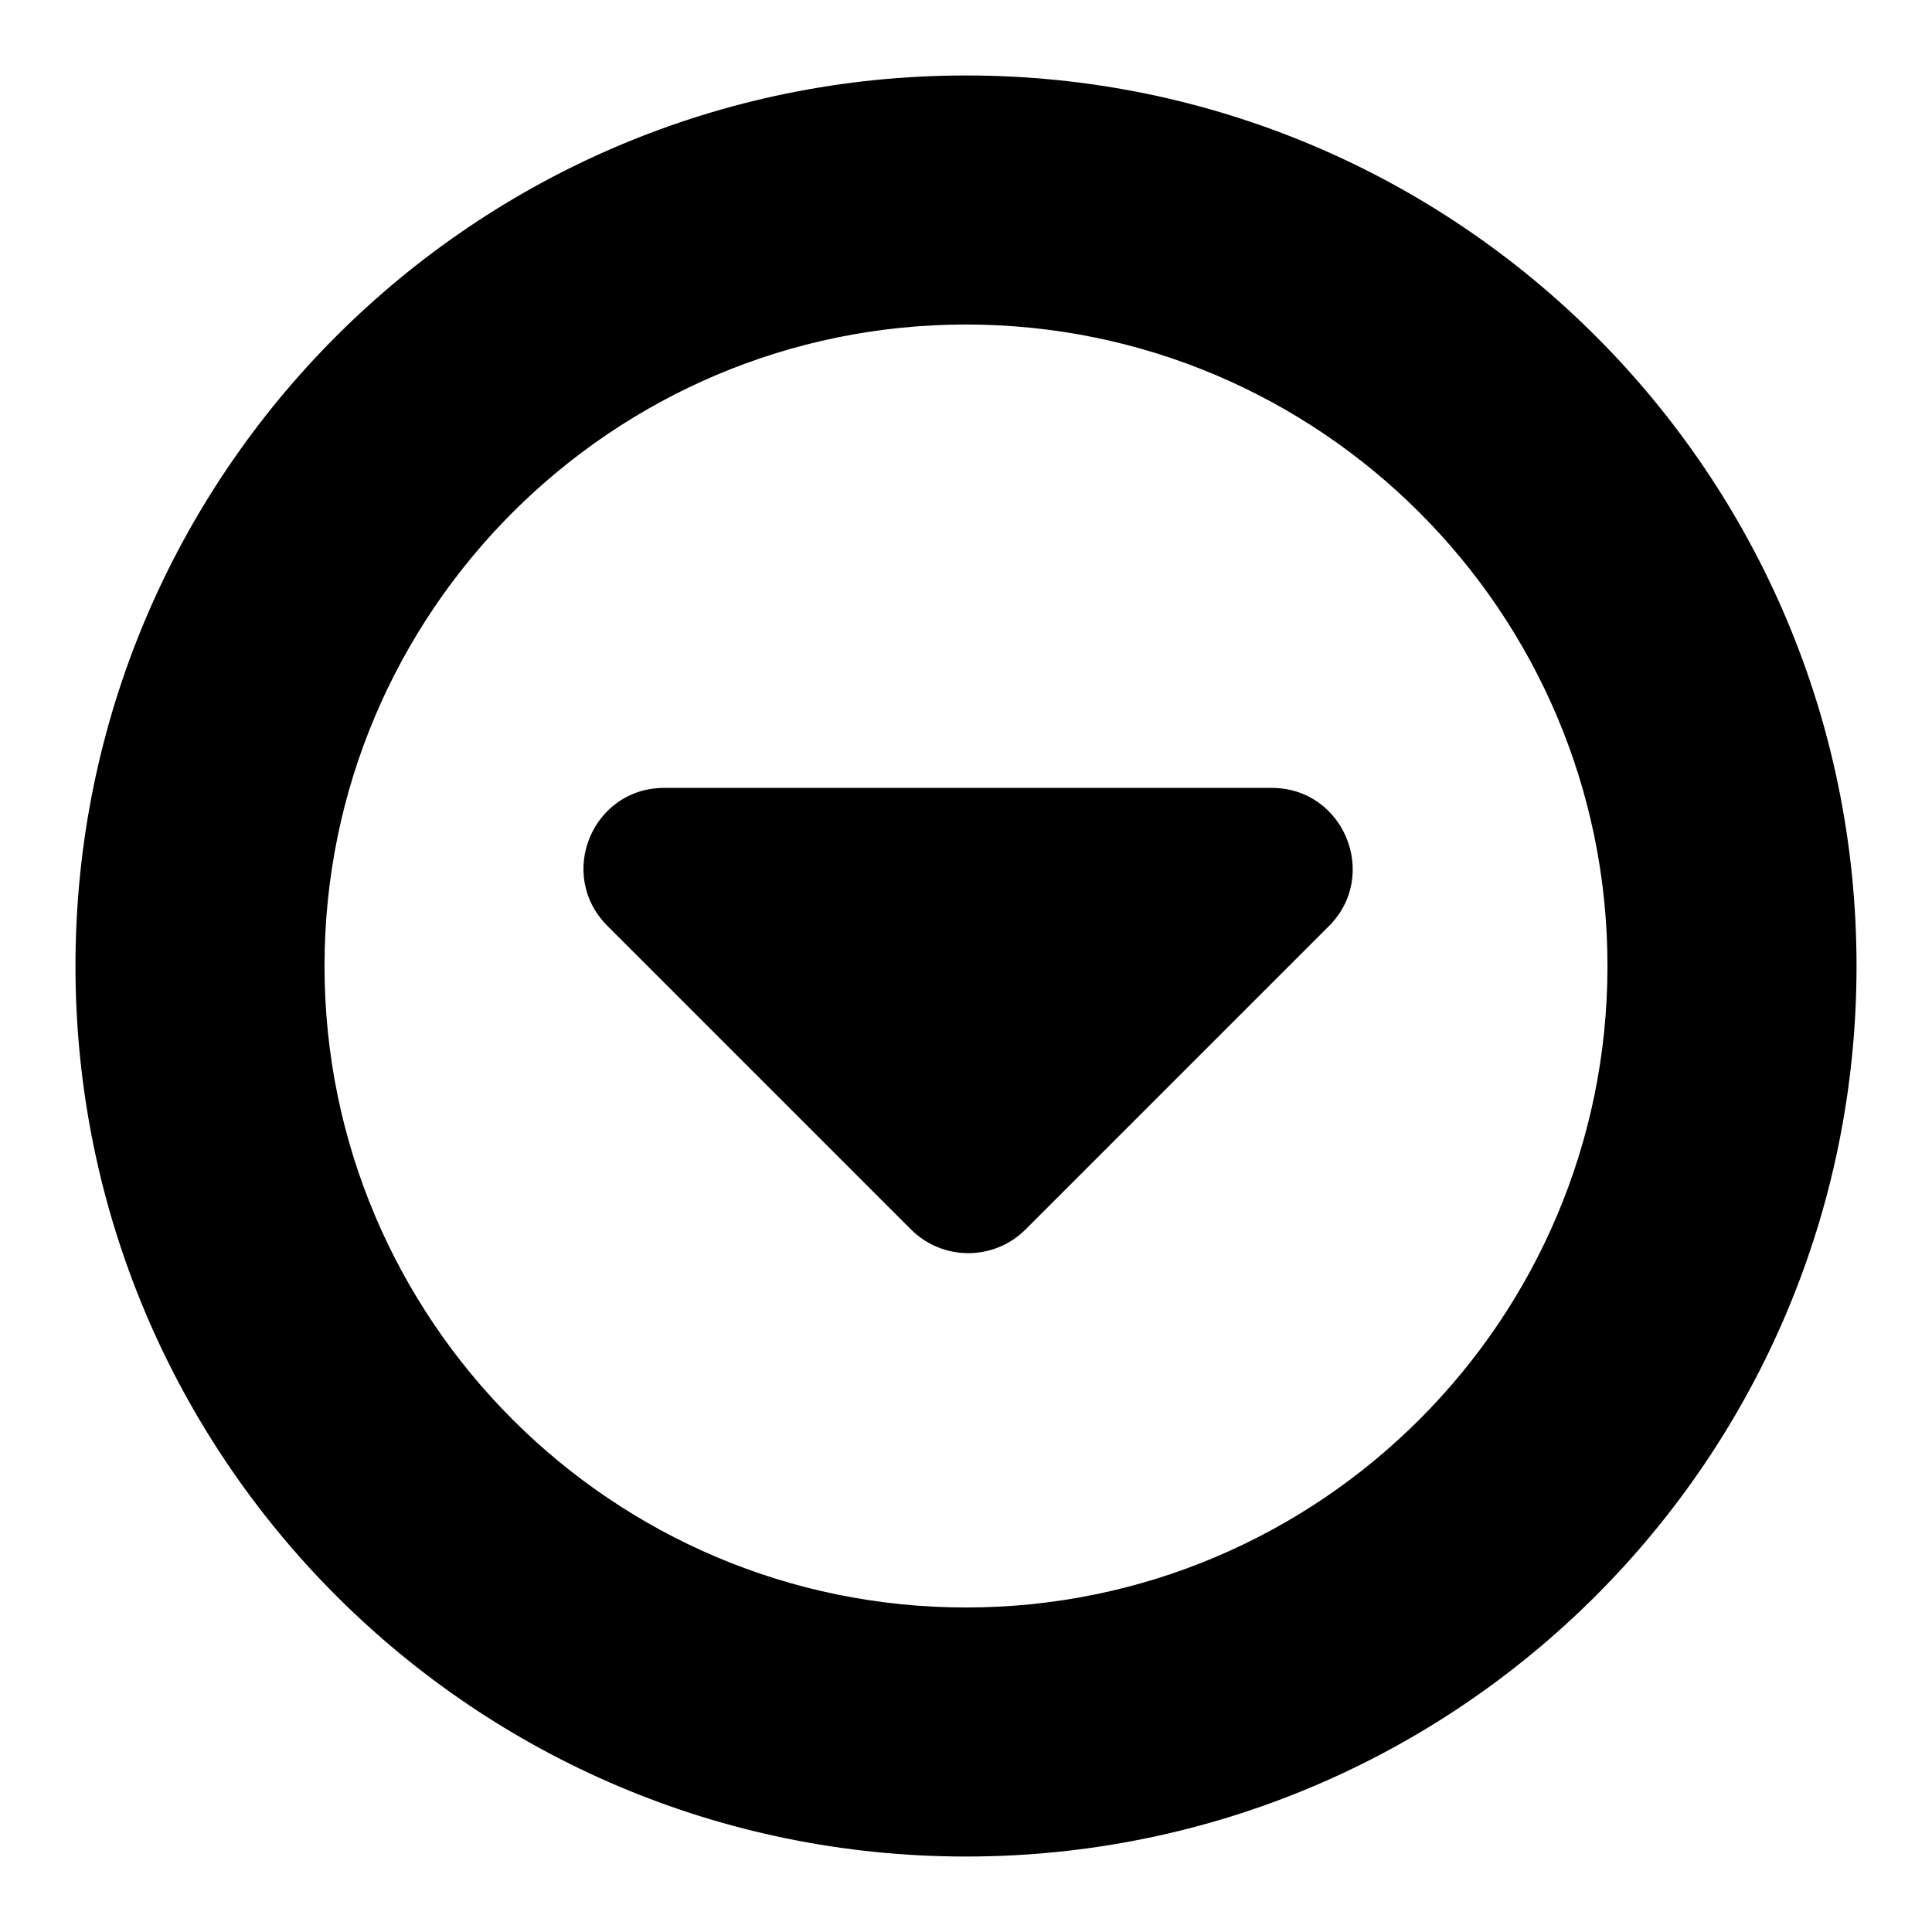 <?xml version="1.0" encoding="utf-8"?>
<!-- Svg Vector Icons : http://www.onlinewebfonts.com/icon -->
<!DOCTYPE svg PUBLIC "-//W3C//DTD SVG 1.1//EN" "http://www.w3.org/Graphics/SVG/1.1/DTD/svg11.dtd">
<svg version="1.1" xmlns="http://www.w3.org/2000/svg" xmlns:xlink="http://www.w3.org/1999/xlink" x="0px" y="0px" viewBox="0 0 256 256" enable-background="new 0 0 256 256" xml:space="preserve">
<g> <path fill="#000000" d="M10,128c0,65.2,52.8,118,118,118c65.2,0,118-52.8,118-118c0-65.2-52.8-118-118-118C62.8,10,10,62.8,10,128z  M213,128c0,46.9-38.1,85-85,85c-46.9,0-85-38.1-85-85c0-46.9,38.1-85,85-85C174.9,43,213,81.1,213,128L213,128z"/> <path fill="#000000" d="M80.5,122.7l40.2,40.2c4.2,4.2,11,4.2,15.2,0l40.2-40.2c6.7-6.7,2-18.3-7.6-18.3H88 C78.5,104.4,73.7,115.9,80.5,122.7L80.5,122.7z"/></g>
</svg>